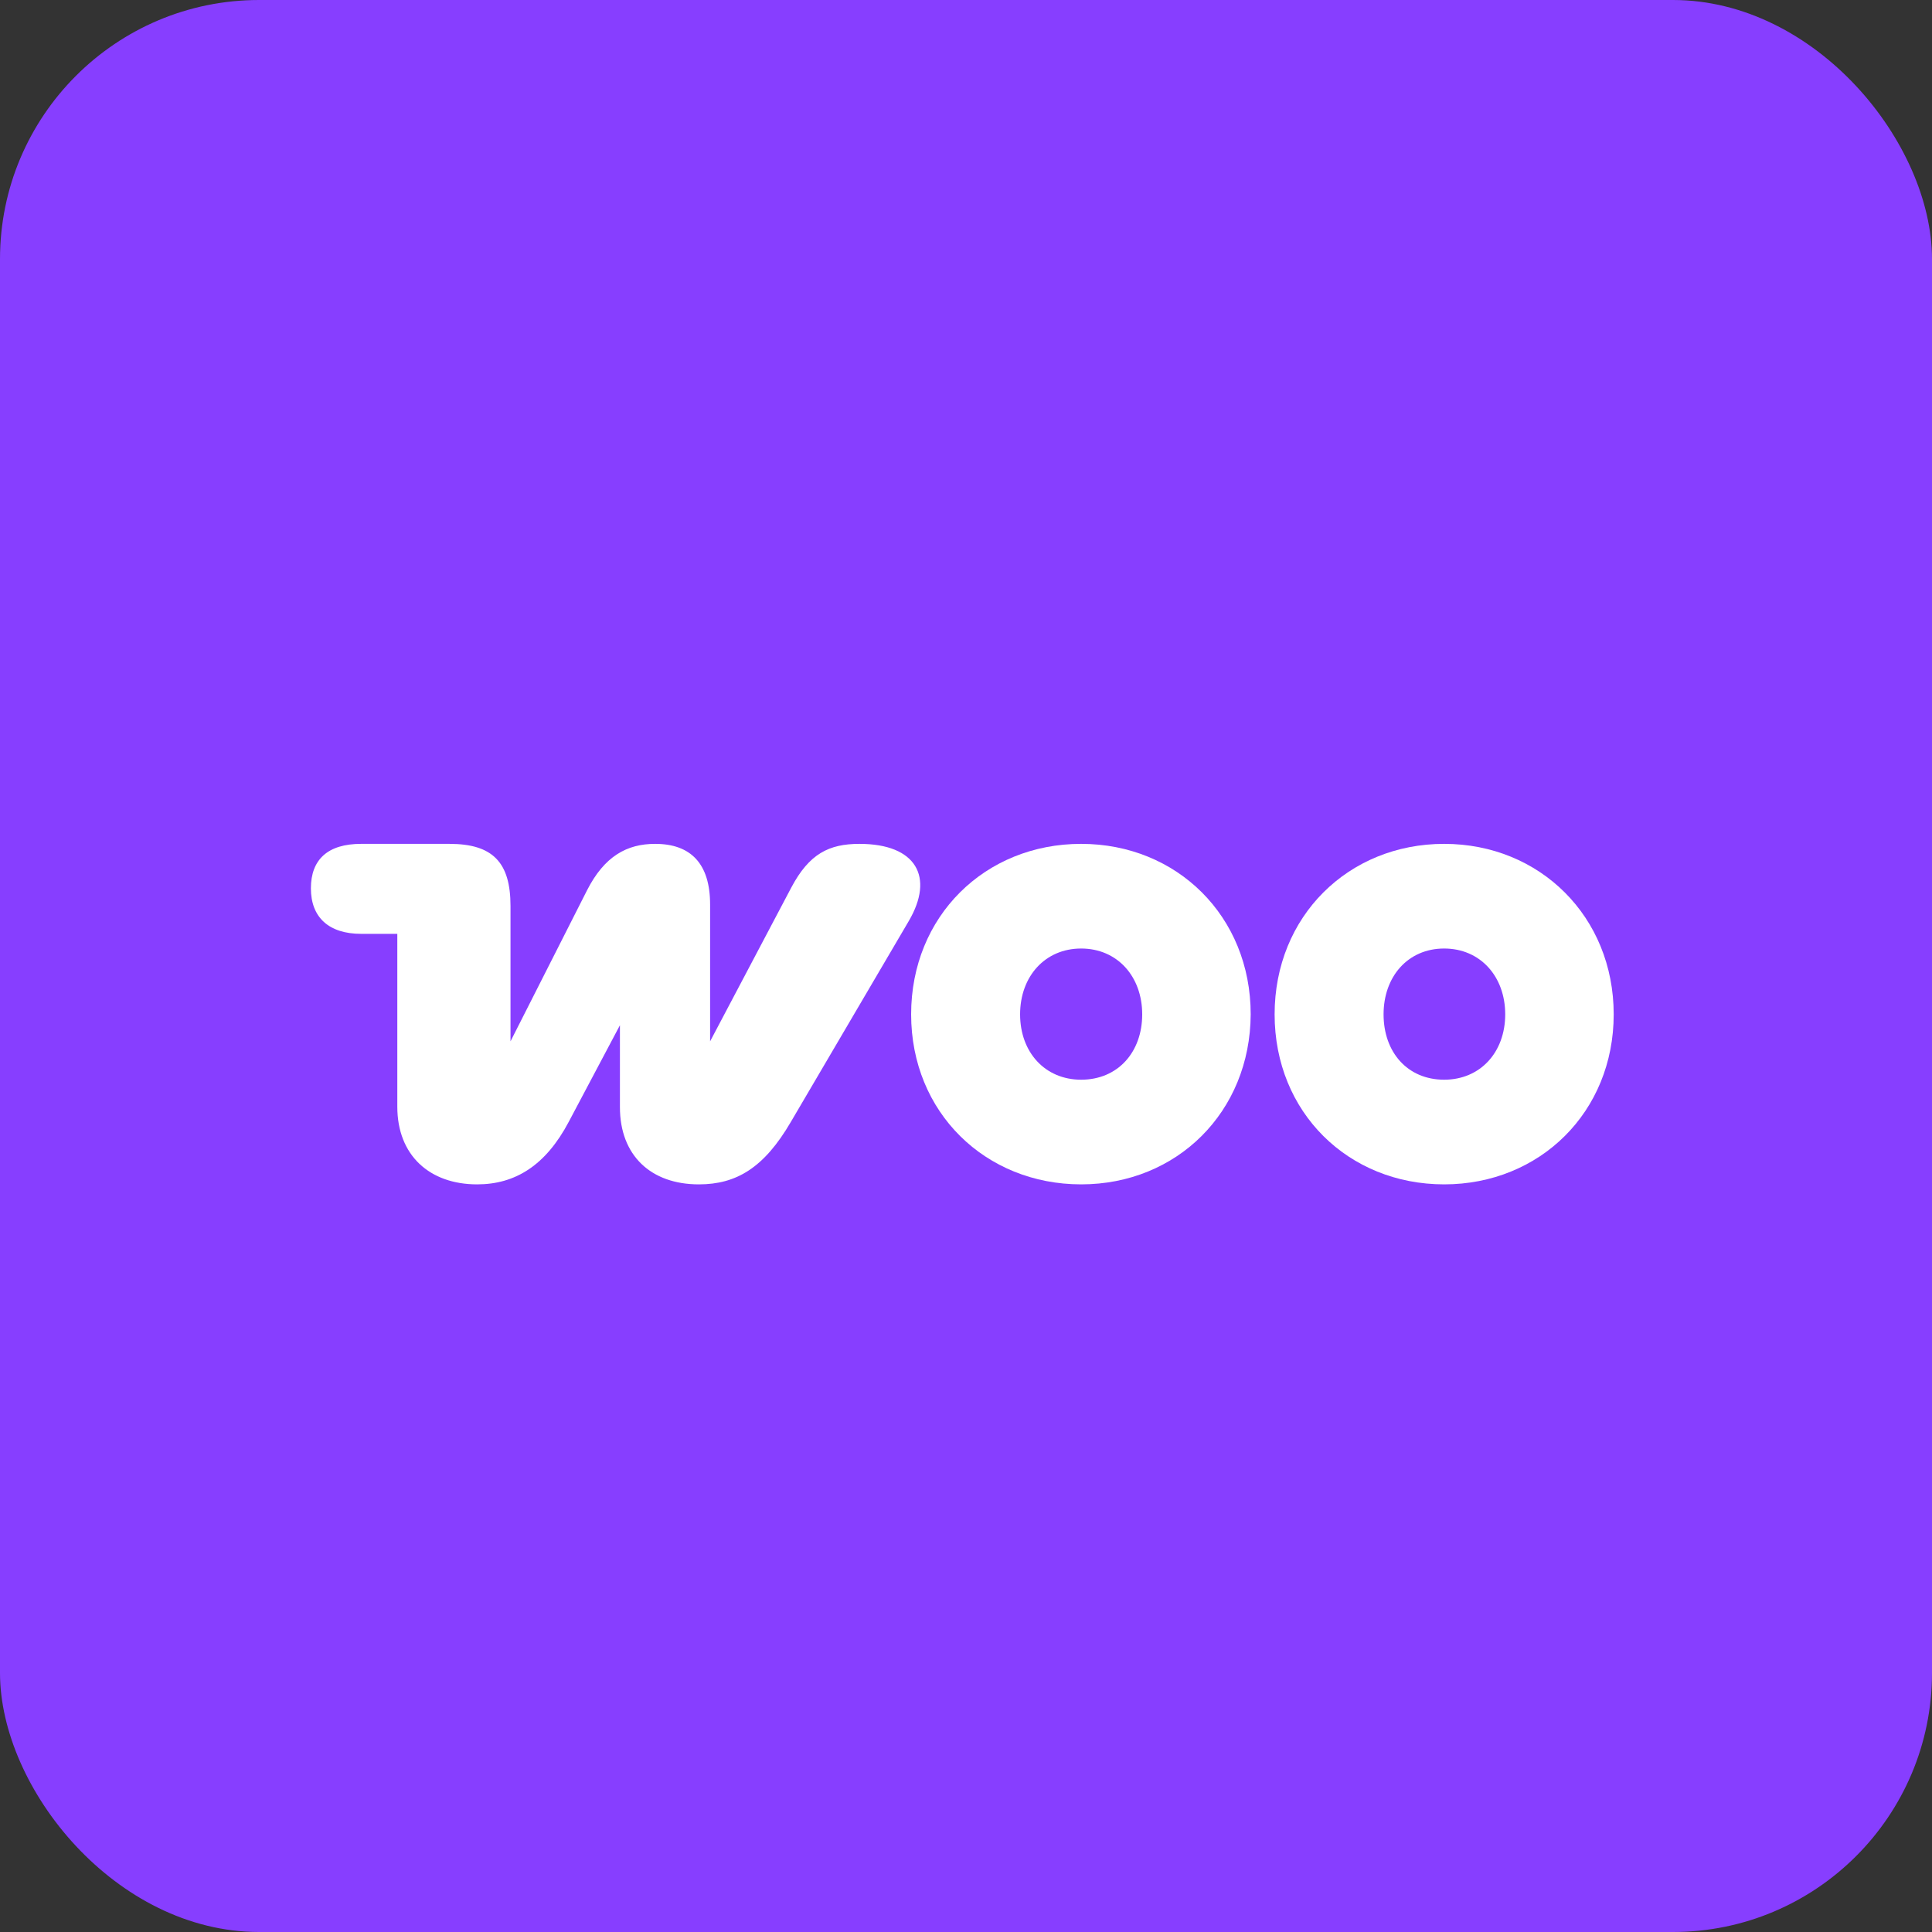 <svg xmlns="http://www.w3.org/2000/svg" fill="none" viewBox="0 0 261 261"><rect x="0" y="0" width="261" height="261" fill="#333333" stroke="none"/><rect width="261" height="261" fill="#873EFF" rx="35"/><path fill="#fff" d="M64.46 160c5.14 0 9.263-2.559 12.372-8.445l6.916-13.051v11.068c0 6.525 4.187 10.428 10.659 10.428 5.076 0 8.819-2.239 12.435-8.445l15.926-27.127c3.489-5.95 1.015-10.428-6.662-10.428-4.124 0-6.789 1.344-9.2 5.886L95.93 140.679v-18.49c0-5.502-2.602-8.189-7.424-8.189-3.806 0-6.852 1.663-9.2 6.27l-10.341 20.409v-18.298c0-5.886-2.411-8.381-8.248-8.381H48.789c-4.505 0-6.789 2.111-6.789 6.014s2.411 6.142 6.789 6.142h4.885v23.352c0 6.589 4.378 10.492 10.786 10.492Z"/><path fill="#fff" fill-rule="evenodd" d="M146.056 114c-13.007 0-22.968 9.789-22.968 23.032S133.113 160 146.056 160s22.841-9.789 22.904-22.968c0-13.243-9.961-23.032-22.904-23.032Zm0 31.861c-4.885 0-8.248-3.711-8.248-8.829s3.363-8.893 8.248-8.893 8.248 3.775 8.248 8.893-3.299 8.829-8.248 8.829ZM172.192 137.032c0-13.243 9.961-23.032 22.904-23.032S218 123.853 218 137.032 208.039 160 195.096 160s-22.904-9.725-22.904-22.968Zm14.719 0c0 5.118 3.236 8.829 8.185 8.829 4.885 0 8.248-3.711 8.248-8.829s-3.363-8.893-8.248-8.893c-4.886 0-8.185 3.775-8.185 8.893Z" clip-rule="evenodd"/></svg>